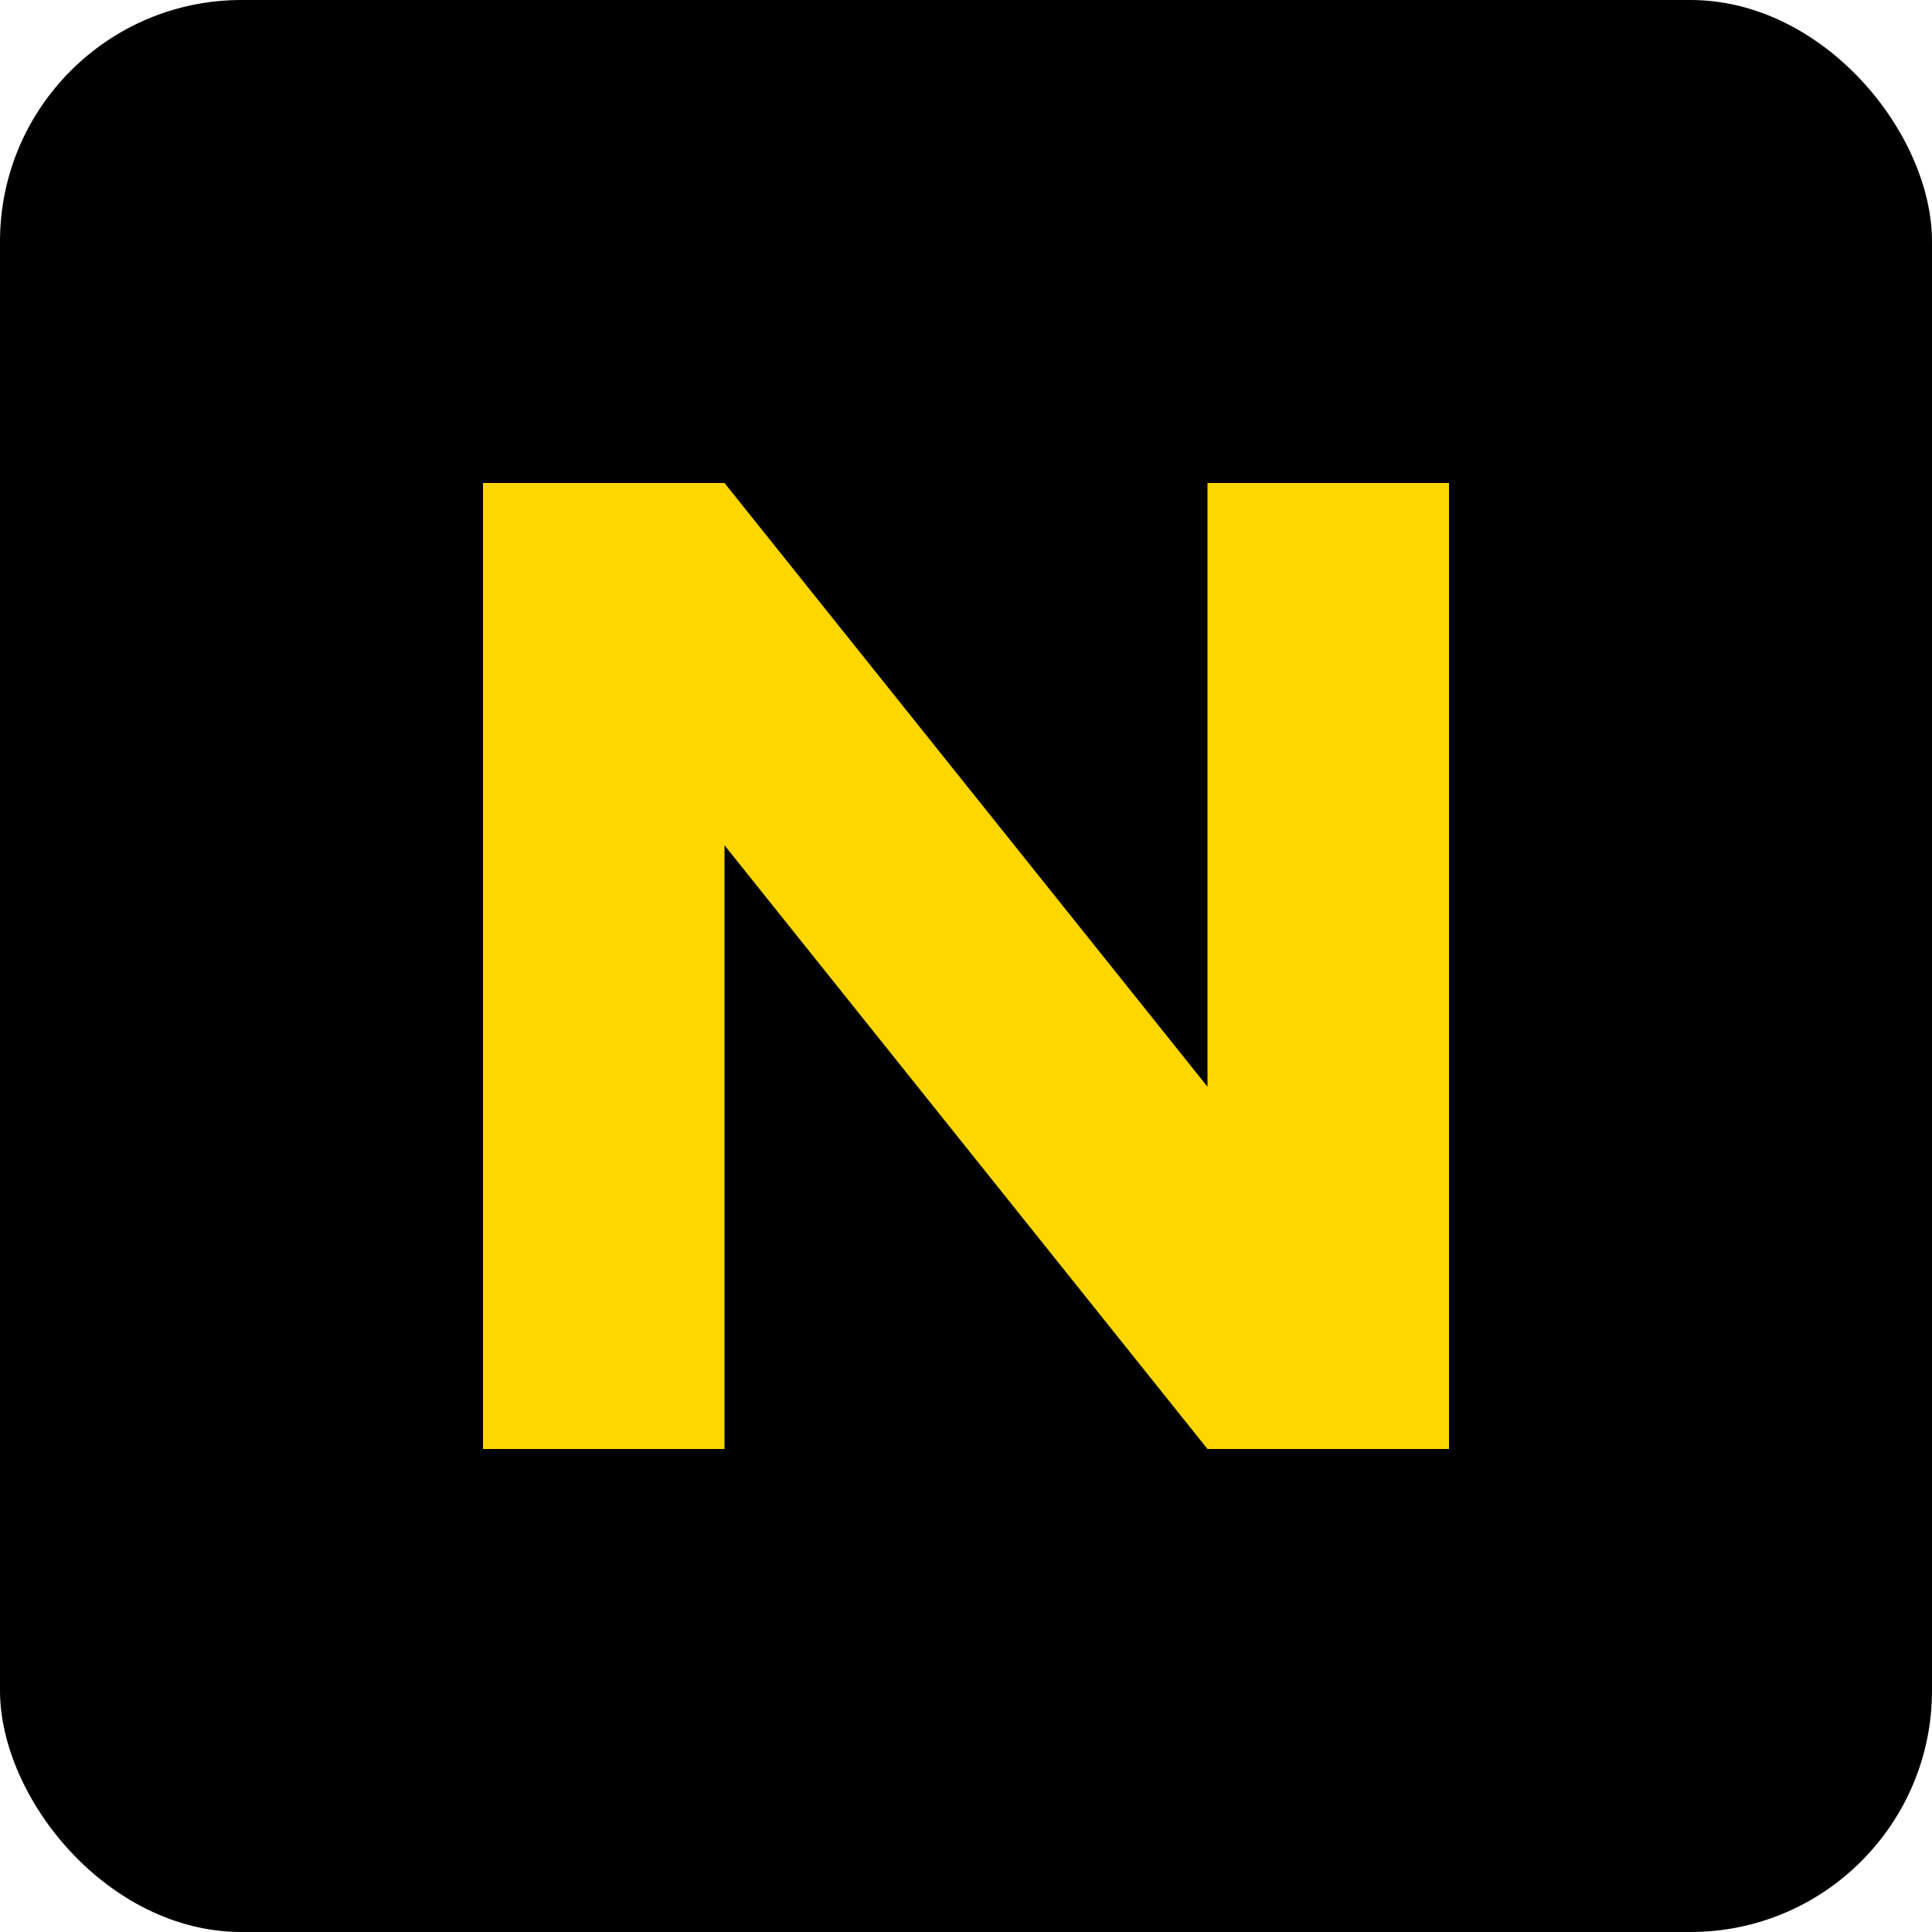 <svg xmlns="http://www.w3.org/2000/svg" width="32" height="32" viewBox="0 0 32 32">
  <!-- 黒い背景 -->
  <rect width="32" height="32" rx="4" fill="#000000"/>
  
  <!-- Nの文字 - 単色の金色で -->
  <path d="M8 8V24H12V14L20 24H24V8H20V18L12 8H8Z" fill="#FFD700"/>
</svg> 